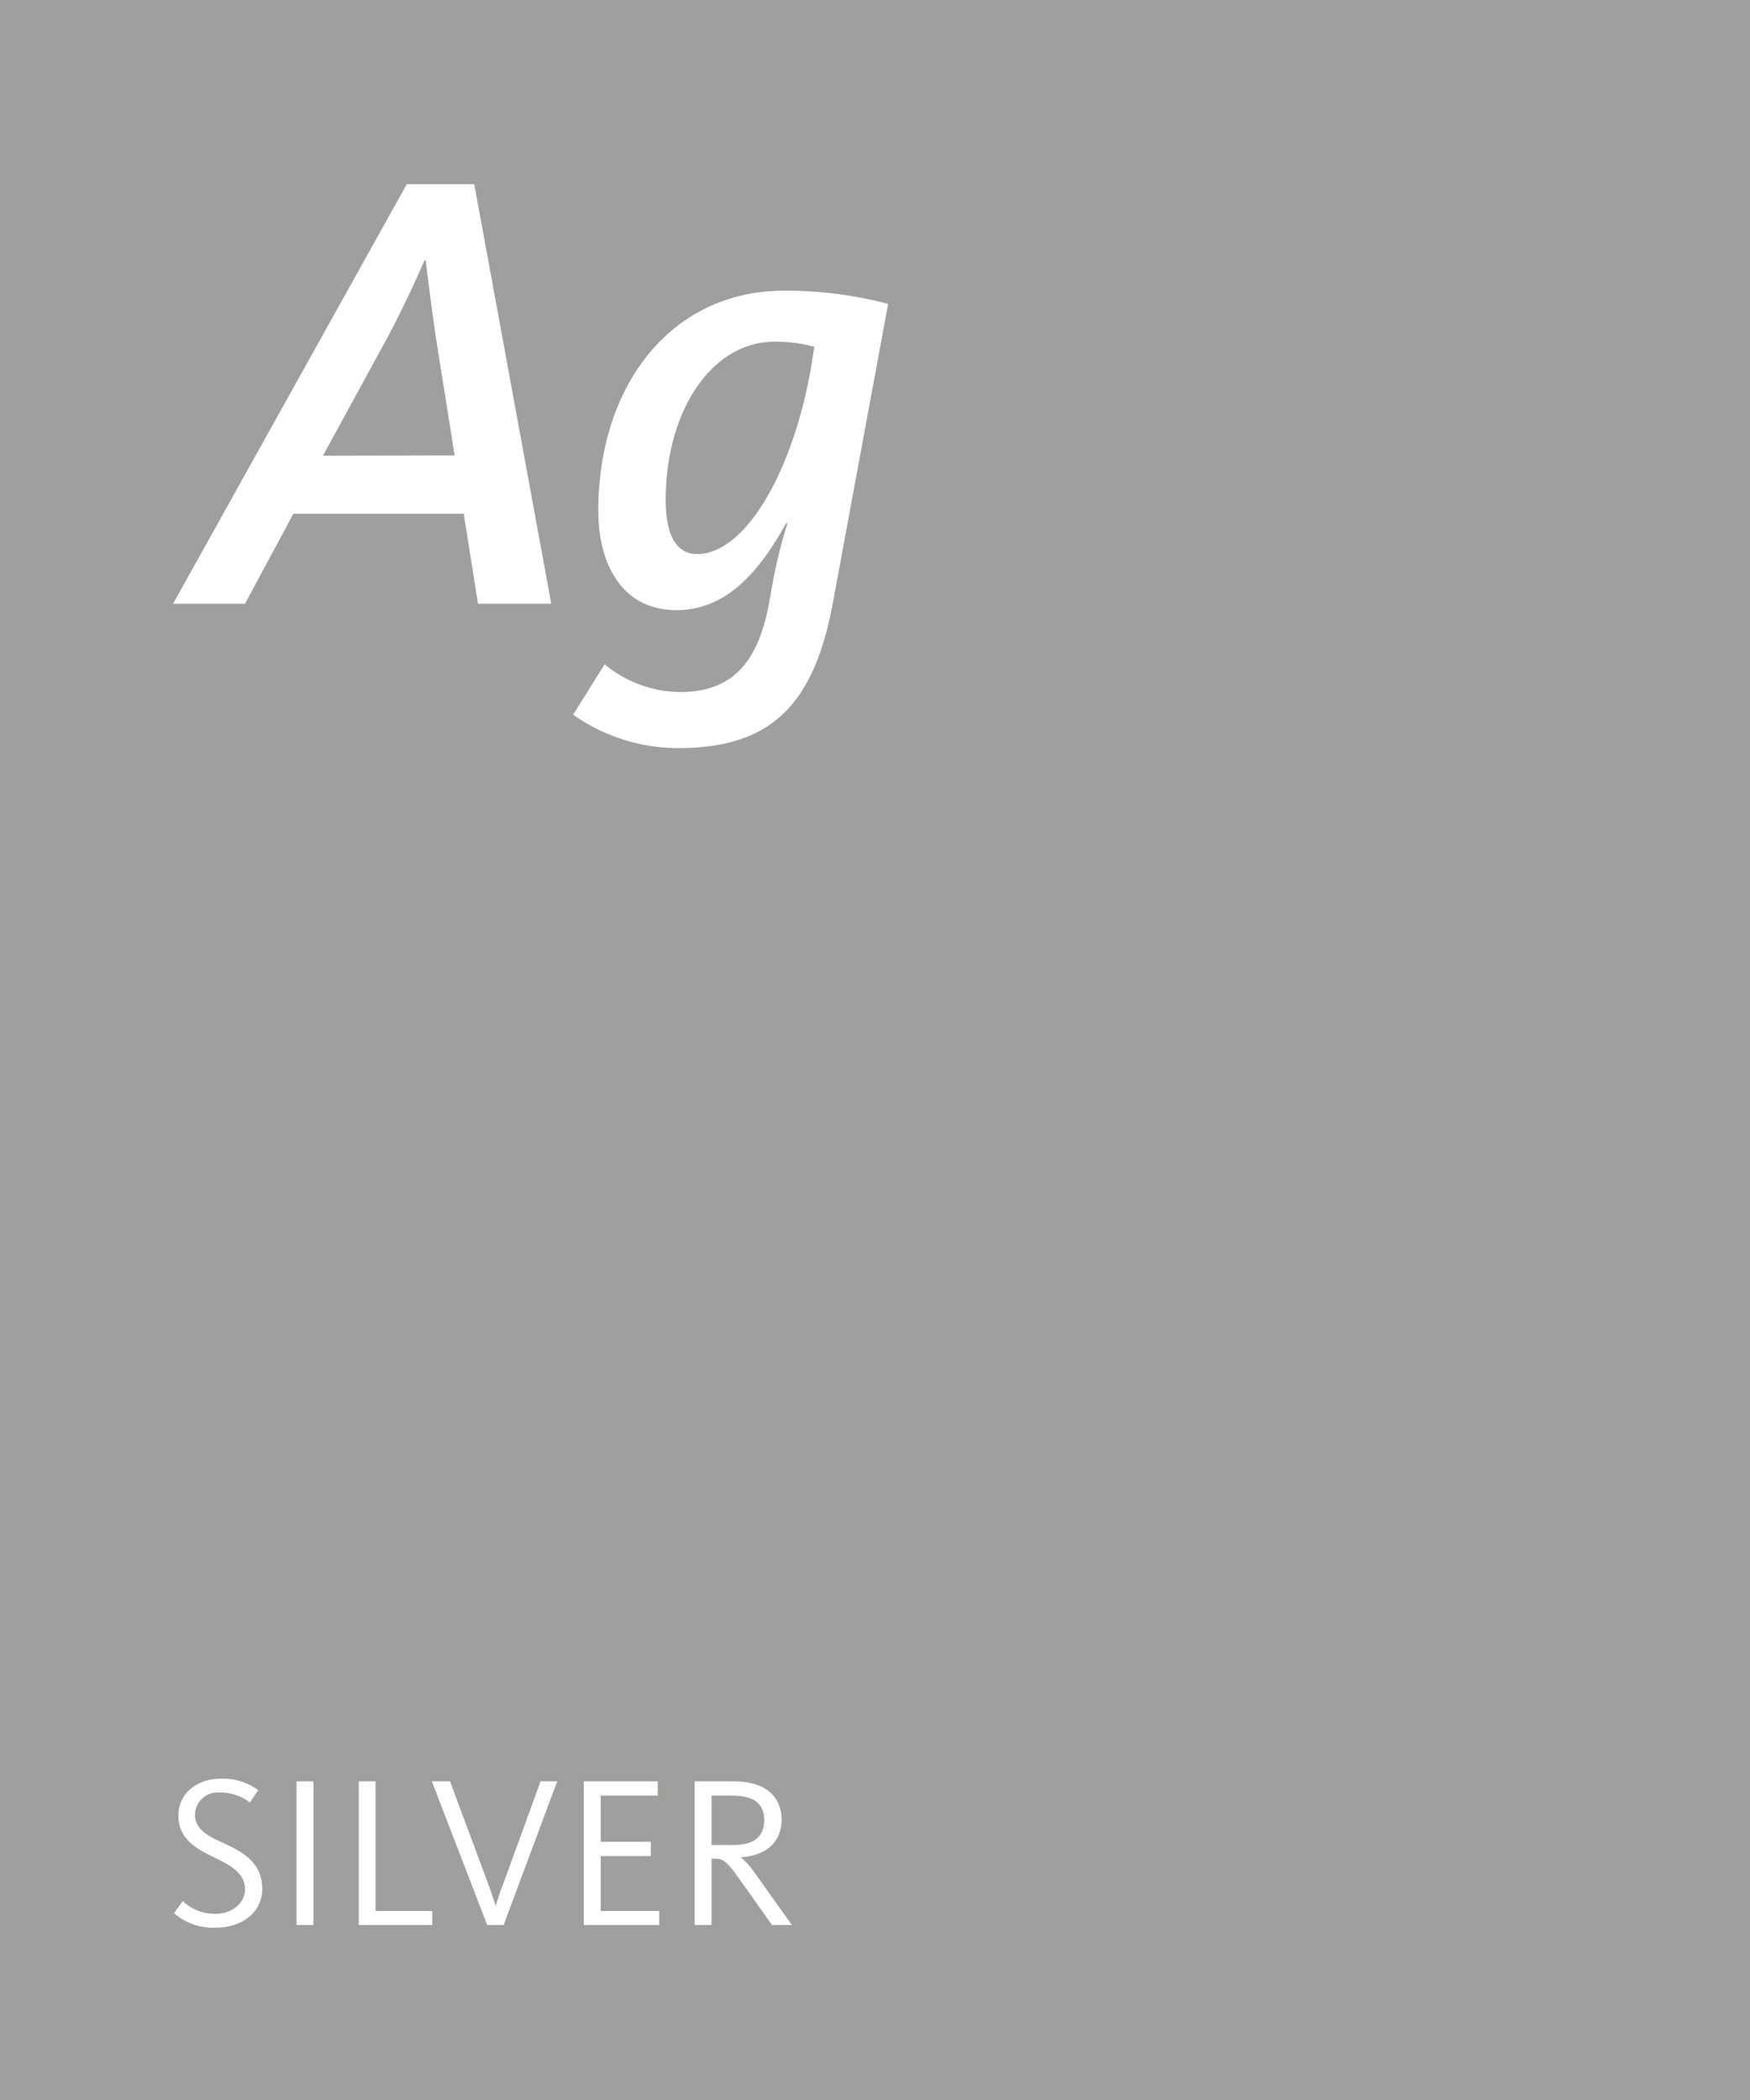 <svg xmlns="http://www.w3.org/2000/svg" viewBox="0 0 200 240"><defs><style>.a{fill:#a19f9d;}.b{fill:#fff;}</style></defs><rect class="a" width="200" height="240"/><path class="b" d="M46.49,21.05H54.2L63,69H54.63L53,58.71H33.53L28,69H19.78Zm5.47,31L49.8,38.48c-.64-4.4-1.15-8.72-1.15-8.72h-.14s-1.87,4.4-4.18,8.72l-7.42,13.6Z"/><path class="b" d="M65.5,81.68l3.6-5.76a13.71,13.71,0,0,0,8.64,3.17c6.12,0,8.93-3.6,10.15-10.16l.43-2.37A55.53,55.53,0,0,1,90,59.79h-.15C87,64.9,83.28,69.73,77.31,69.73s-8.93-4.9-8.93-11.38c0-14.33,8.35-25.13,21.24-25.13a46,46,0,0,1,11.88,1.51L95.23,68.65C93.07,80.6,88.11,85.5,77.45,85.5A20.9,20.9,0,0,1,65.5,81.68ZM92.64,42.29l.43-2.66a17,17,0,0,0-4.53-.58c-7.27,0-12.46,8-12.46,18.07,0,3.68,1,6.2,3.6,6.2C85.08,63.32,90.48,54.24,92.64,42.29Z"/><path class="b" d="M19.89,218.65l1-1.39a5.2,5.2,0,0,0,3.75,1.46c2,0,3.36-1.33,3.36-2.79,0-2-1.88-2.84-3.78-3.78s-3.83-2.05-3.83-4.67,2.27-4.2,4.79-4.2a6.81,6.81,0,0,1,4.33,1.31L28.56,206a5.43,5.43,0,0,0-3.41-1.13,2.59,2.59,0,0,0-2.87,2.49c0,1.63,1.34,2.4,3,3.16,2.17,1,4.69,2.15,4.69,5.36,0,2.6-2.2,4.43-5.38,4.43A6.78,6.78,0,0,1,19.89,218.65Z"/><path class="b" d="M33.89,203.58h1.93V220H33.89Z"/><path class="b" d="M41,203.58h1.92V218.4h6.48V220H41Z"/><path class="b" d="M49.35,203.58h2.08l4.22,11.34c.5,1.3.82,2.37,1,2.89h0c.17-.55.49-1.59,1-2.89l4.13-11.34h1.9L57.56,220H55.68Z"/><path class="b" d="M66.72,203.58h8.45v1.63H68.65v5.28h5.73v1.63H68.65v6.28h6.69V220H66.72Z"/><path class="b" d="M79.39,203.58h4.47c3.43,0,5.46,1.6,5.46,4.37s-2,4.15-4.62,4.3v.05a9,9,0,0,1,1.73,2L90.51,220H88.23l-3.31-4.67c-1.92-2.72-2.22-2.91-3.33-2.91h-.27V220H79.39Zm4.4,7.28c2.44,0,3.55-1,3.55-2.86s-1.18-2.79-3.7-2.79H81.32v5.65Z"/></svg>